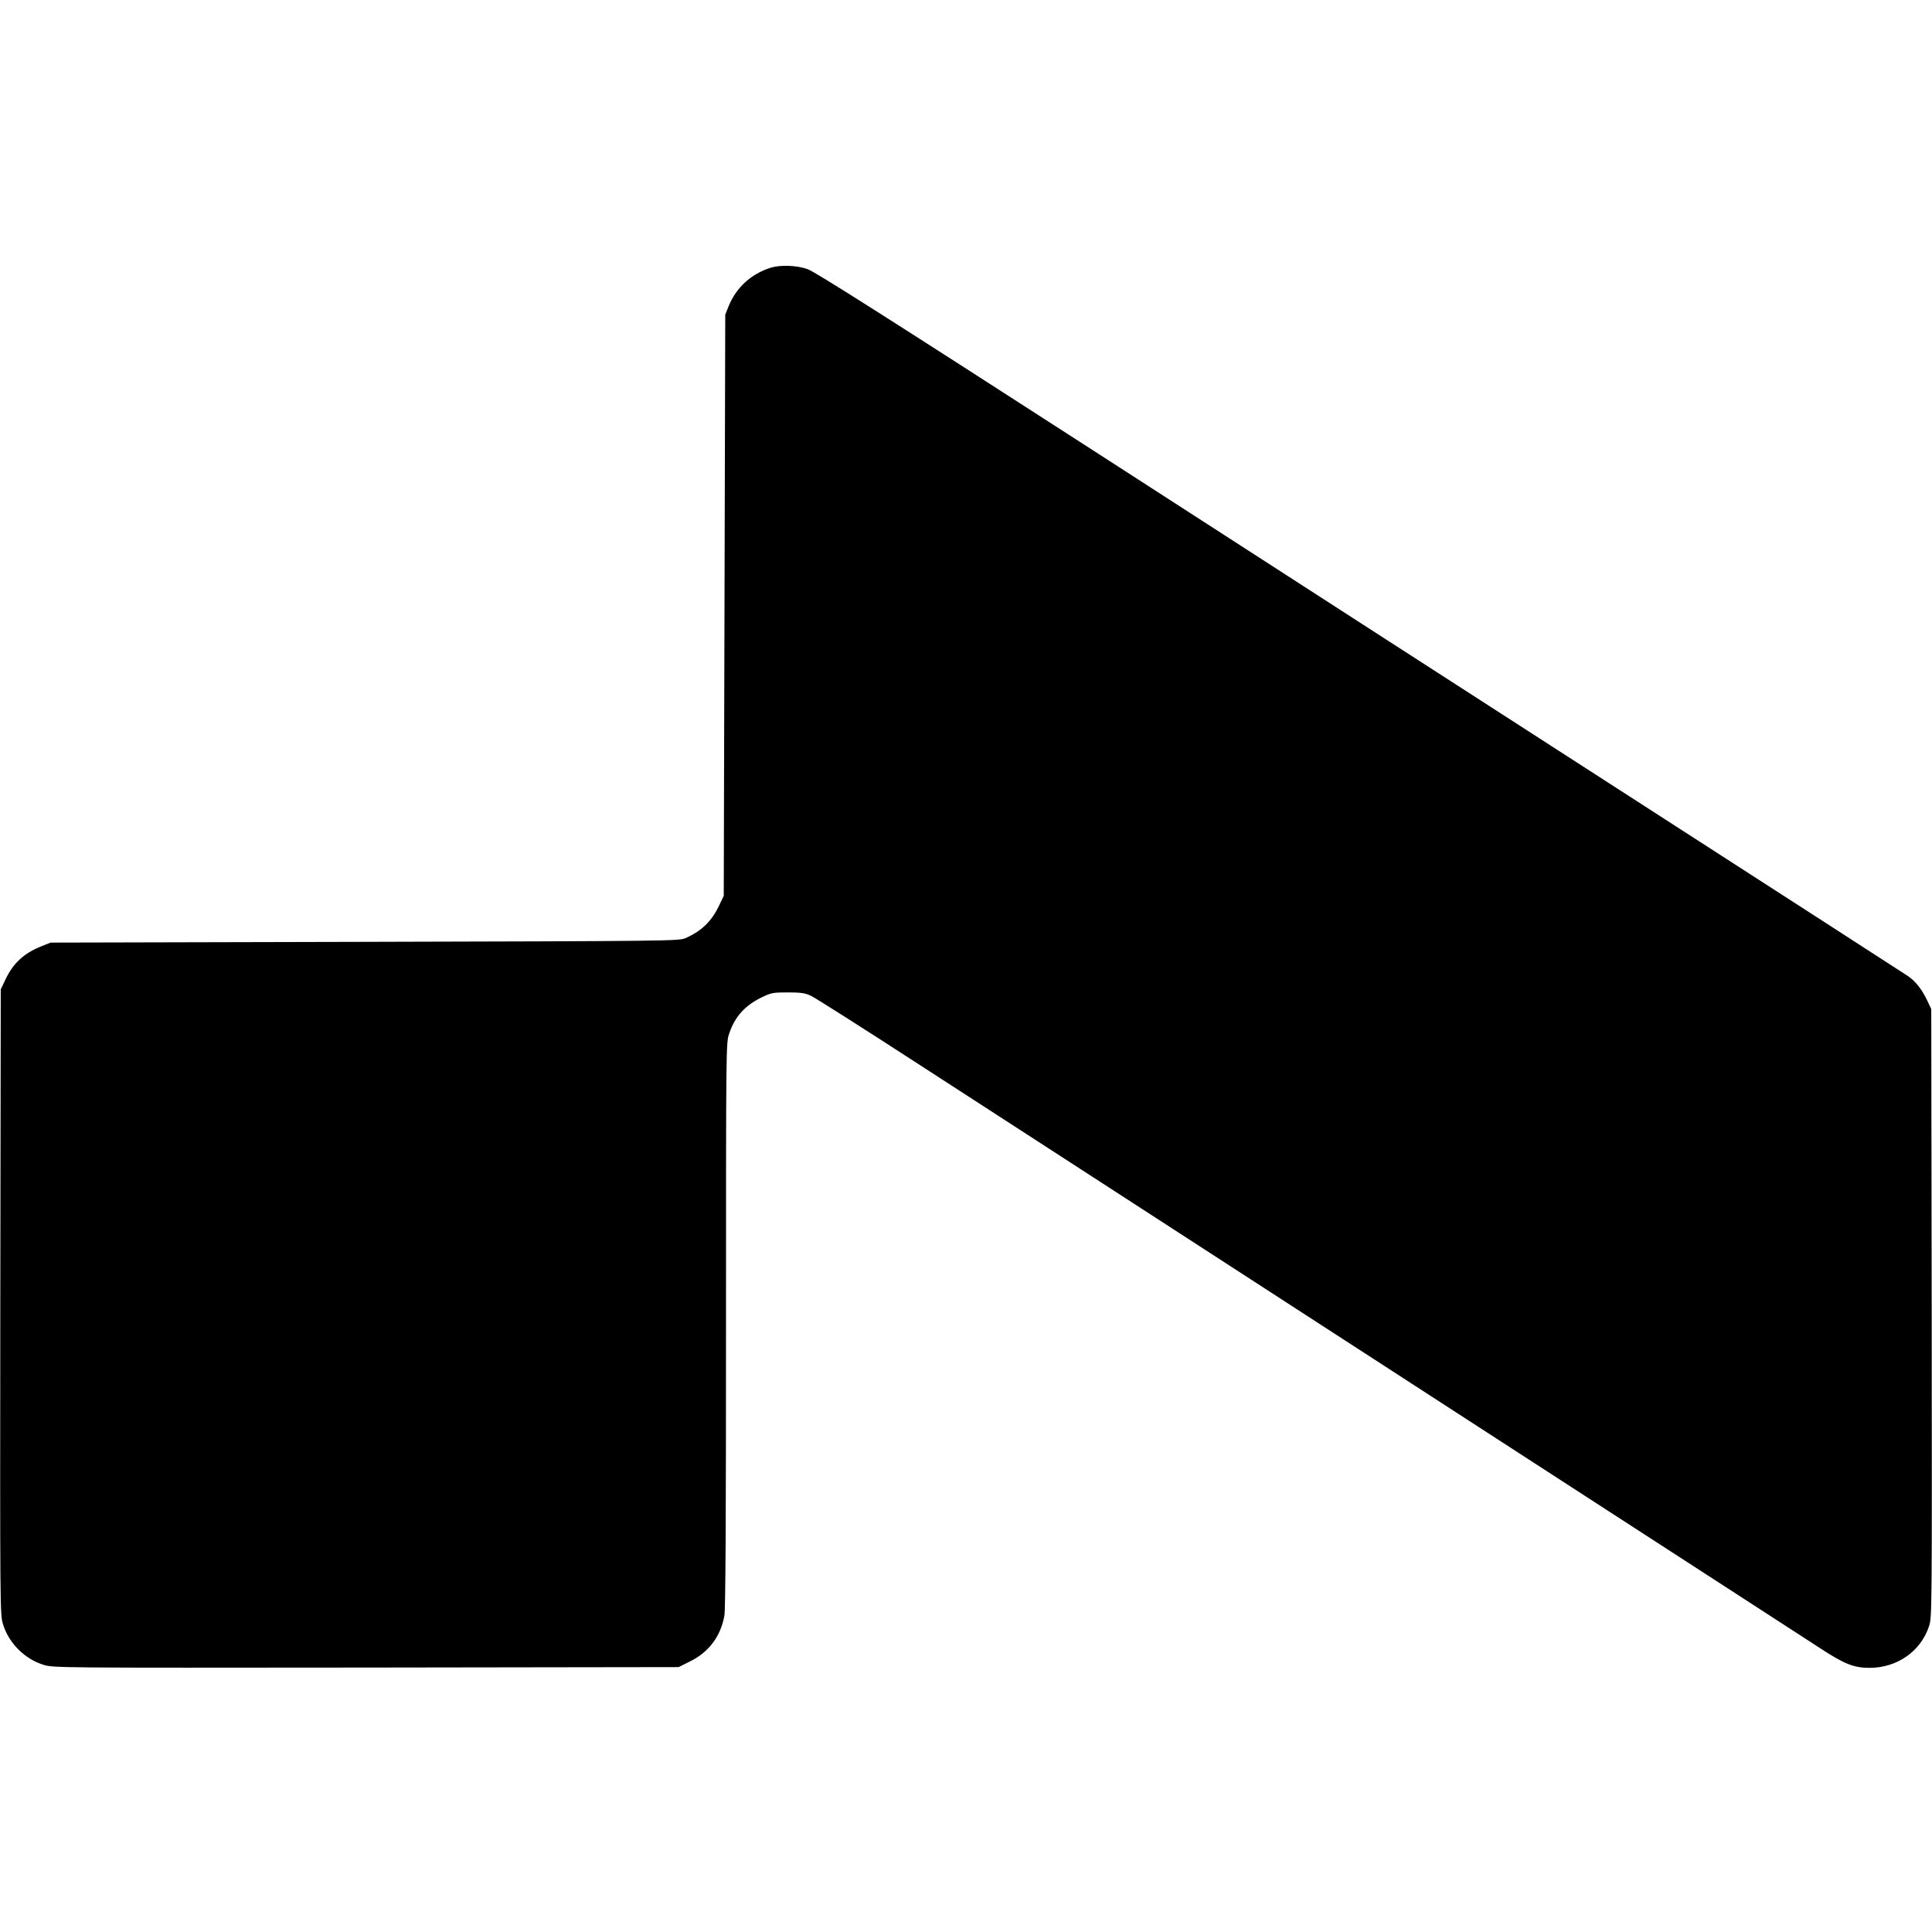 <?xml version="1.0" standalone="no"?>
<!DOCTYPE svg PUBLIC "-//W3C//DTD SVG 20010904//EN"
 "http://www.w3.org/TR/2001/REC-SVG-20010904/DTD/svg10.dtd">
<svg version="1.0" xmlns="http://www.w3.org/2000/svg"
 width="1280pt" height="1280pt" viewBox="0 0 1280 1280"
 preserveAspectRatio="xMidYMid meet">
<g transform="translate(0,1280) scale(0.1,-0.1)"
fill="#000000" stroke="none">
<path d="M5105 11026 c-129 -41 -227 -131 -277 -253 l-23 -58 -5 -1925 -5
-1925 -31 -65 c-50 -105 -118 -170 -224 -216 -44 -18 -102 -19 -2125 -24
l-2080 -5 -60 -24 c-118 -47 -190 -114 -242 -227 l-28 -59 -3 -2070 c-2 -2049
-2 -2071 18 -2136 38 -125 144 -231 269 -269 65 -20 87 -20 2137 -18 l2070 3
76 38 c123 60 202 165 227 301 8 42 11 619 11 1928 0 1862 0 1869 21 1930 38
114 106 188 219 242 60 29 73 31 170 31 86 0 113 -4 152 -22 25 -11 354 -220
730 -464 375 -243 888 -575 1138 -737 250 -162 682 -442 960 -622 278 -180
795 -515 1150 -745 355 -230 834 -540 1065 -690 639 -413 1483 -961 1641
-1063 163 -107 227 -132 330 -132 182 0 339 109 394 275 20 60 20 79 18 2075
l-3 2015 -27 57 c-33 71 -79 129 -127 161 -20 14 -828 535 -1796 1159 -968
624 -2586 1667 -3595 2319 -1392 898 -1851 1189 -1900 1206 -74 26 -181 29
-245 9z"/>
</g>
</svg>
